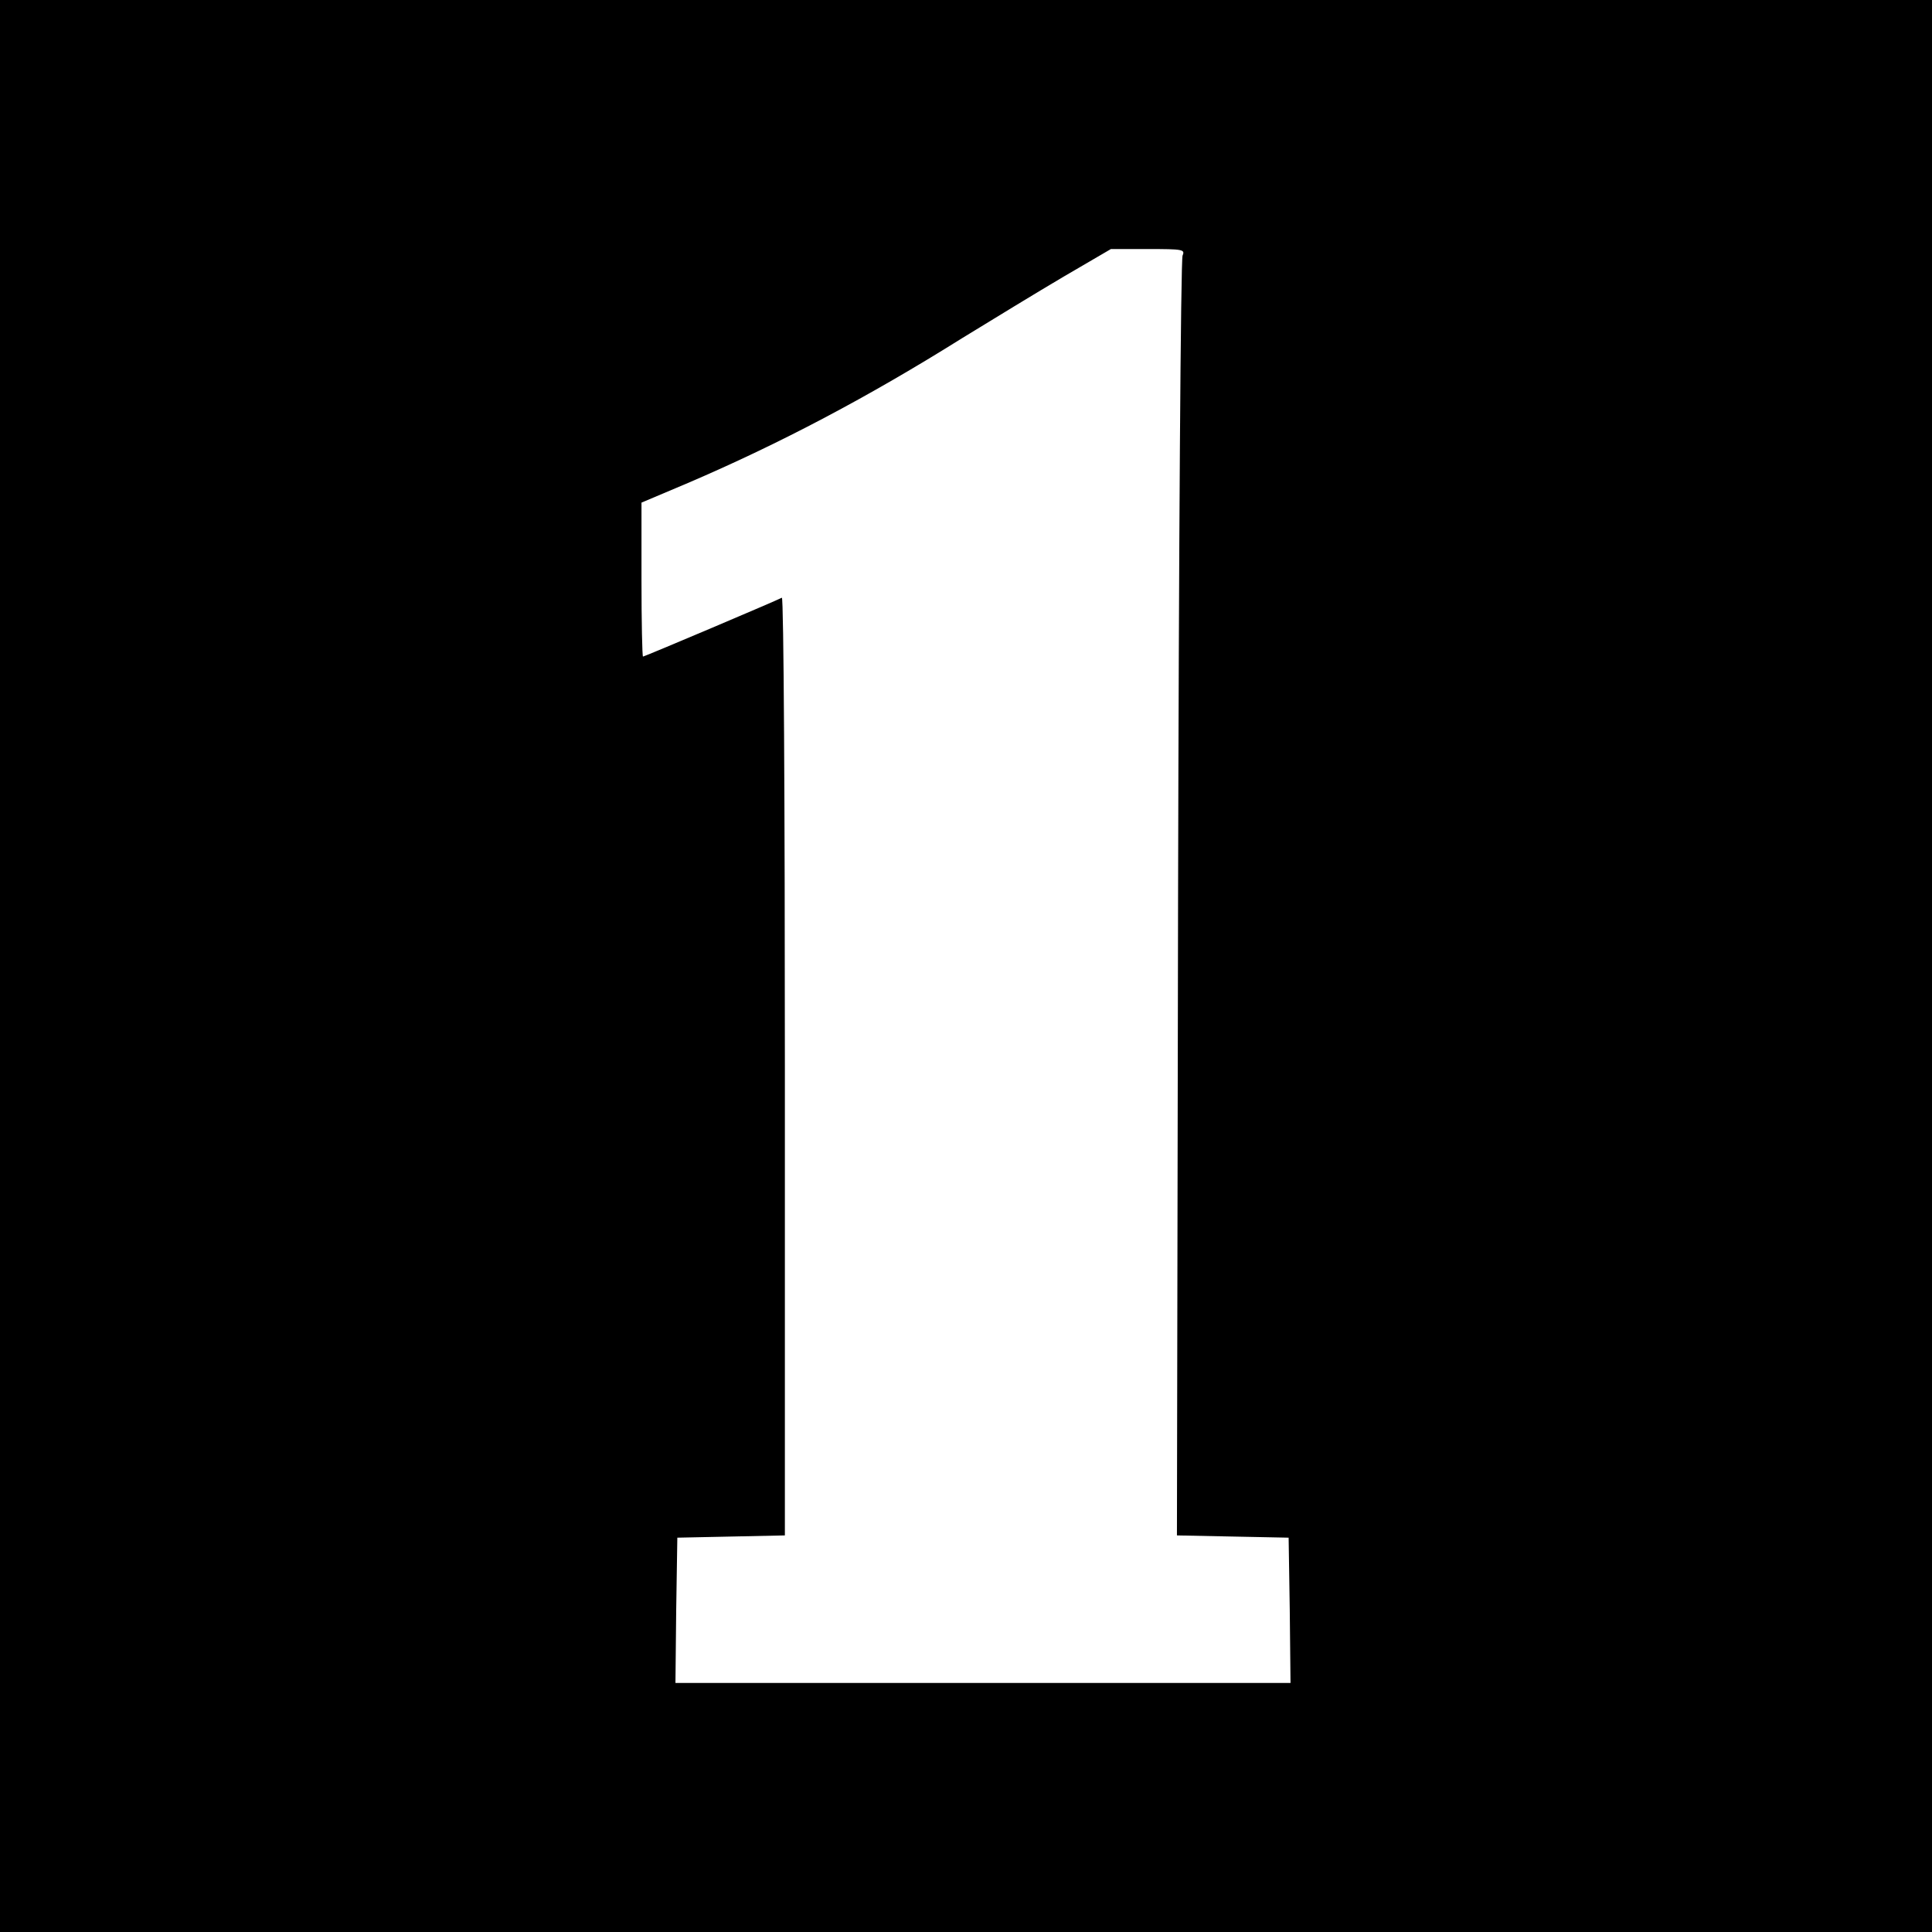 <?xml version="1.0" standalone="no"?>
<!DOCTYPE svg PUBLIC "-//W3C//DTD SVG 20010904//EN"
 "http://www.w3.org/TR/2001/REC-SVG-20010904/DTD/svg10.dtd">
<svg version="1.0" xmlns="http://www.w3.org/2000/svg"
 width="512pt" height="512pt" viewBox="0 0 512 512"
 preserveAspectRatio="xMidYMid meet">
<g transform="translate(0,512) scale(0.1,-0.1)"
fill="#000000" stroke="none">
<path d="M0 2560 l0 -2560 2560 0 2560 0 0 2560 0 2560 -2560 0 -2560 0 0
-2560z m3134 1883 c-5 -10 -10 -777 -12 -1705 l-3 -1687 148 -3 148 -3 3 -192
2 -193 -815 0 -815 0 2 193 3 192 143 3 142 3 0 1245 c0 685 -3 1243 -8 1240
-10 -6 -364 -156 -368 -156 -2 0 -4 92 -4 204 l0 204 123 52 c245 105 478 228
727 384 80 49 201 123 269 163 l125 73 99 0 c91 0 98 -1 91 -17z"/>
</g>
</svg>
